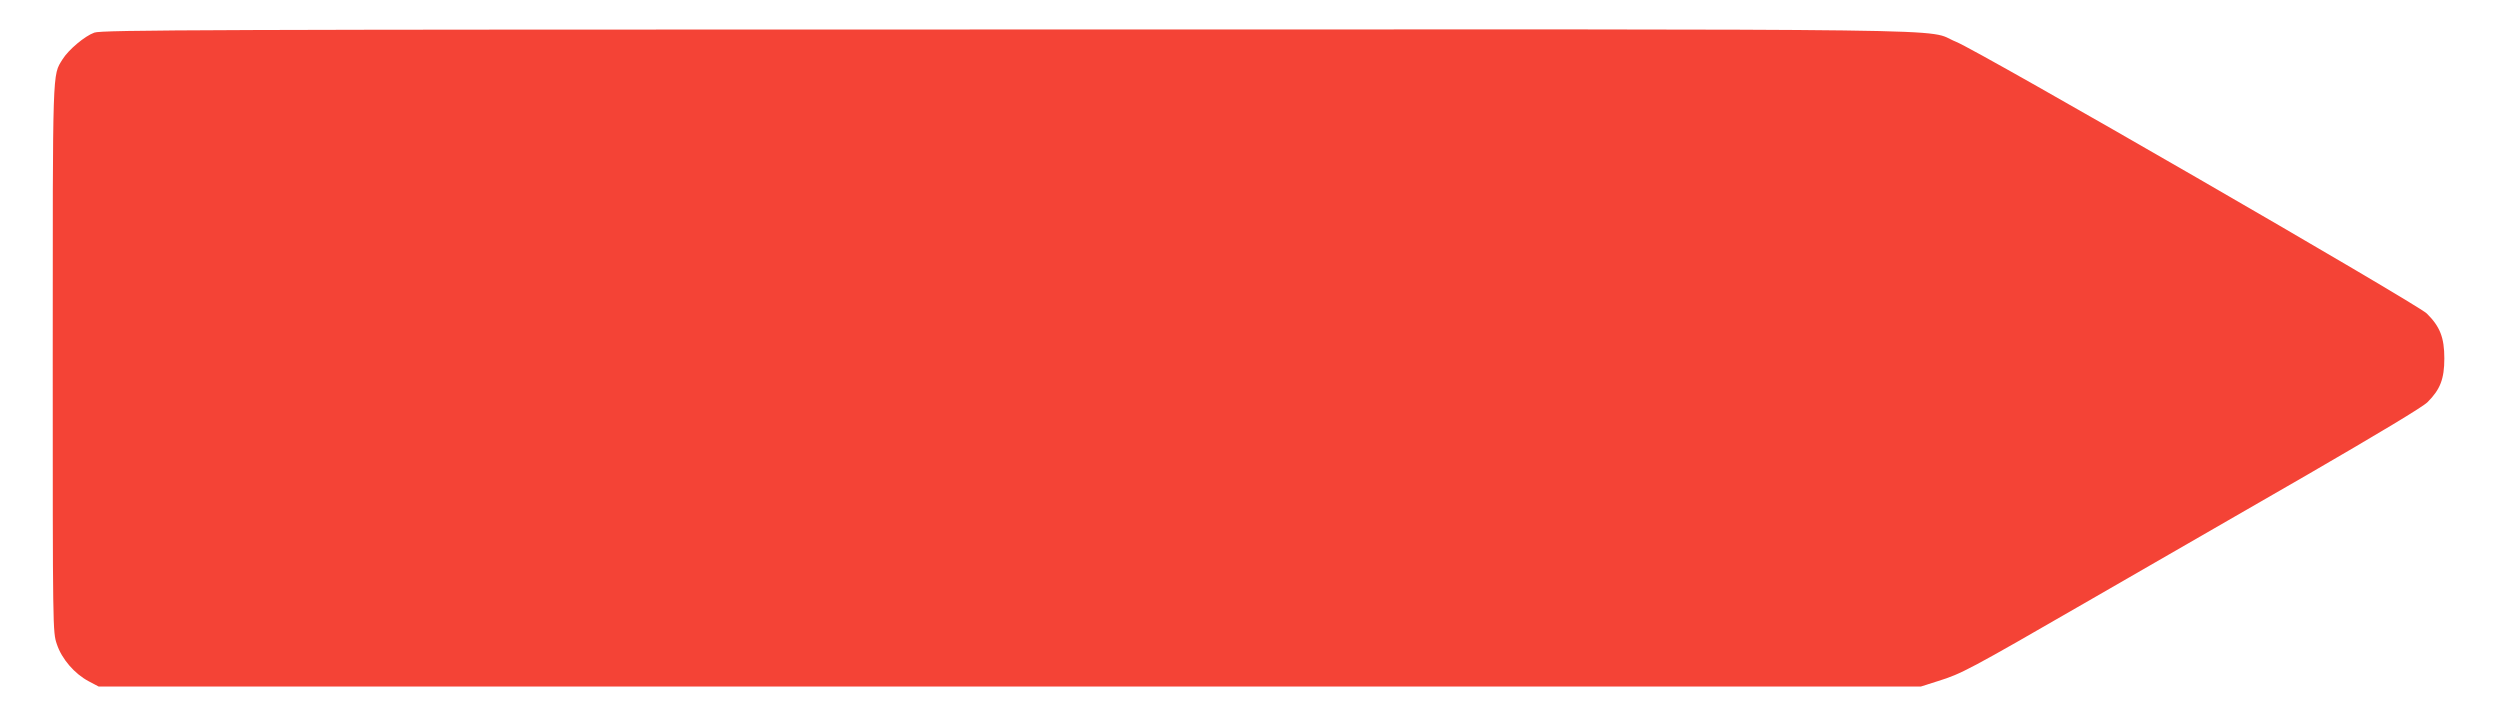 <?xml version="1.0" standalone="no"?>
<!DOCTYPE svg PUBLIC "-//W3C//DTD SVG 20010904//EN"
 "http://www.w3.org/TR/2001/REC-SVG-20010904/DTD/svg10.dtd">
<svg version="1.0" xmlns="http://www.w3.org/2000/svg"
 width="1280pt" height="365pt" viewBox="0 0 1280 365"
 preserveAspectRatio="xMidYMid meet">
<g transform="translate(0,365) scale(0.1,-0.1)"
fill="#f44336" stroke="none">
<path d="M483 3483 c-48 -17 -132 -87 -163 -137 -52 -85 -50 -25 -50 -1532 0
-1394 0 -1400 21 -1462 25 -76 91 -152 163 -190 l51 -27 4665 0 4665 0 88 28
c121 38 152 54 769 410 298 172 803 463 1121 646 369 214 591 347 616 372 65
65 86 119 86 224 0 106 -22 163 -90 230 -51 50 -2292 1344 -2410 1391 -172 70
258 64 -4862 63 -4082 0 -4633 -2 -4670 -16z"/>
</g>
</svg>
